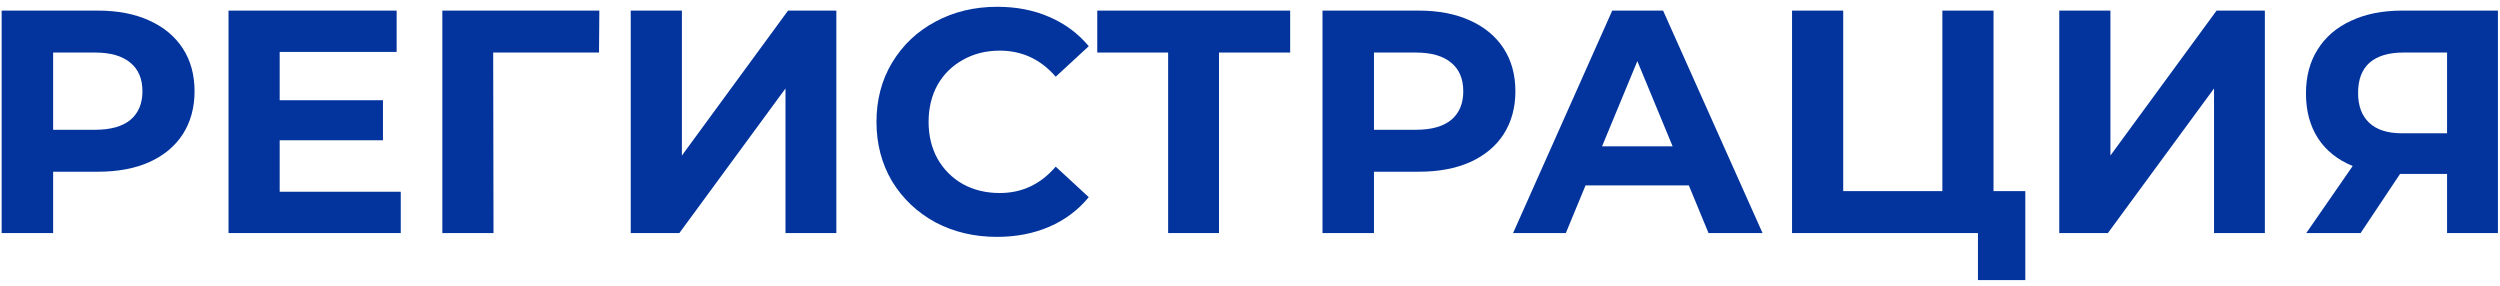 <?xml version="1.0" encoding="UTF-8"?> <svg xmlns="http://www.w3.org/2000/svg" width="236" height="27" viewBox="0 0 236 27" fill="none"><path d="M9.246 1.001C11.106 1.001 12.716 1.311 14.076 1.931C15.456 2.551 16.516 3.431 17.256 4.571C17.996 5.711 18.366 7.061 18.366 8.621C18.366 10.161 17.996 11.511 17.256 12.671C16.516 13.811 15.456 14.691 14.076 15.311C12.716 15.911 11.106 16.211 9.246 16.211H5.016V22.001H0.156V1.001H9.246ZM8.976 12.251C10.436 12.251 11.546 11.941 12.306 11.321C13.066 10.681 13.446 9.781 13.446 8.621C13.446 7.441 13.066 6.541 12.306 5.921C11.546 5.281 10.436 4.961 8.976 4.961H5.016V12.251H8.976Z" fill="#03349D"></path><path d="M37.832 18.101V22.001H21.572V1.001H37.442V4.901H26.402V9.461H36.152V13.241H26.402V18.101H37.832Z" fill="#03349D"></path><path d="M56.547 4.961H46.557L46.587 22.001H41.757V1.001H56.577L56.547 4.961Z" fill="#03349D"></path><path d="M59.541 1.001H64.371V14.681L74.391 1.001H78.951V22.001H74.15V8.351L64.13 22.001H59.541V1.001Z" fill="#03349D"></path><path d="M94.109 22.361C91.969 22.361 90.029 21.901 88.289 20.981C86.569 20.041 85.209 18.751 84.209 17.111C83.229 15.451 82.739 13.581 82.739 11.501C82.739 9.421 83.229 7.561 84.209 5.921C85.209 4.261 86.569 2.971 88.289 2.051C90.029 1.111 91.979 0.641 94.139 0.641C95.959 0.641 97.599 0.961 99.059 1.601C100.539 2.241 101.779 3.161 102.779 4.361L99.659 7.241C98.239 5.601 96.479 4.781 94.379 4.781C93.079 4.781 91.919 5.071 90.899 5.651C89.879 6.211 89.079 7.001 88.499 8.021C87.939 9.041 87.659 10.201 87.659 11.501C87.659 12.801 87.939 13.961 88.499 14.981C89.079 16.001 89.879 16.801 90.899 17.381C91.919 17.941 93.079 18.221 94.379 18.221C96.479 18.221 98.239 17.391 99.659 15.731L102.779 18.611C101.779 19.831 100.539 20.761 99.059 21.401C97.579 22.041 95.929 22.361 94.109 22.361Z" fill="#03349D"></path><path d="M121.792 4.961H115.072V22.001H110.272V4.961H103.582V1.001H121.792V4.961Z" fill="#03349D"></path><path d="M133.933 1.001C135.793 1.001 137.403 1.311 138.763 1.931C140.143 2.551 141.203 3.431 141.943 4.571C142.683 5.711 143.053 7.061 143.053 8.621C143.053 10.161 142.683 11.511 141.943 12.671C141.203 13.811 140.143 14.691 138.763 15.311C137.403 15.911 135.793 16.211 133.933 16.211H129.703V22.001H124.843V1.001H133.933ZM133.663 12.251C135.123 12.251 136.233 11.941 136.993 11.321C137.753 10.681 138.133 9.781 138.133 8.621C138.133 7.441 137.753 6.541 136.993 5.921C136.233 5.281 135.123 4.961 133.663 4.961H129.703V12.251H133.663Z" fill="#03349D"></path><path d="M159.425 17.501H149.675L147.815 22.001H142.835L152.195 1.001H156.995L166.385 22.001H161.285L159.425 17.501ZM157.895 13.811L154.565 5.771L151.235 13.811H157.895Z" fill="#03349D"></path><path d="M191.189 18.041V26.441H186.719V22.001H169.169V1.001H173.999V18.041H183.359V1.001H188.189V18.041H191.189Z" fill="#03349D"></path><path d="M194.394 1.001H199.224V14.681L209.244 1.001H213.804V22.001H209.004V8.351L198.984 22.001H194.394V1.001Z" fill="#03349D"></path><path d="M235.803 1.001V22.001H231.003V16.421H226.563L222.843 22.001H217.713L222.093 15.671C220.673 15.091 219.583 14.221 218.823 13.061C218.063 11.881 217.683 10.471 217.683 8.831C217.683 7.211 218.053 5.821 218.793 4.661C219.533 3.481 220.583 2.581 221.943 1.961C223.303 1.321 224.903 1.001 226.743 1.001H235.803ZM226.863 4.961C225.483 4.961 224.423 5.281 223.683 5.921C222.963 6.561 222.603 7.511 222.603 8.771C222.603 9.991 222.953 10.931 223.653 11.591C224.353 12.251 225.383 12.581 226.743 12.581H231.003V4.961H226.863Z" fill="#03349D"></path></svg> 